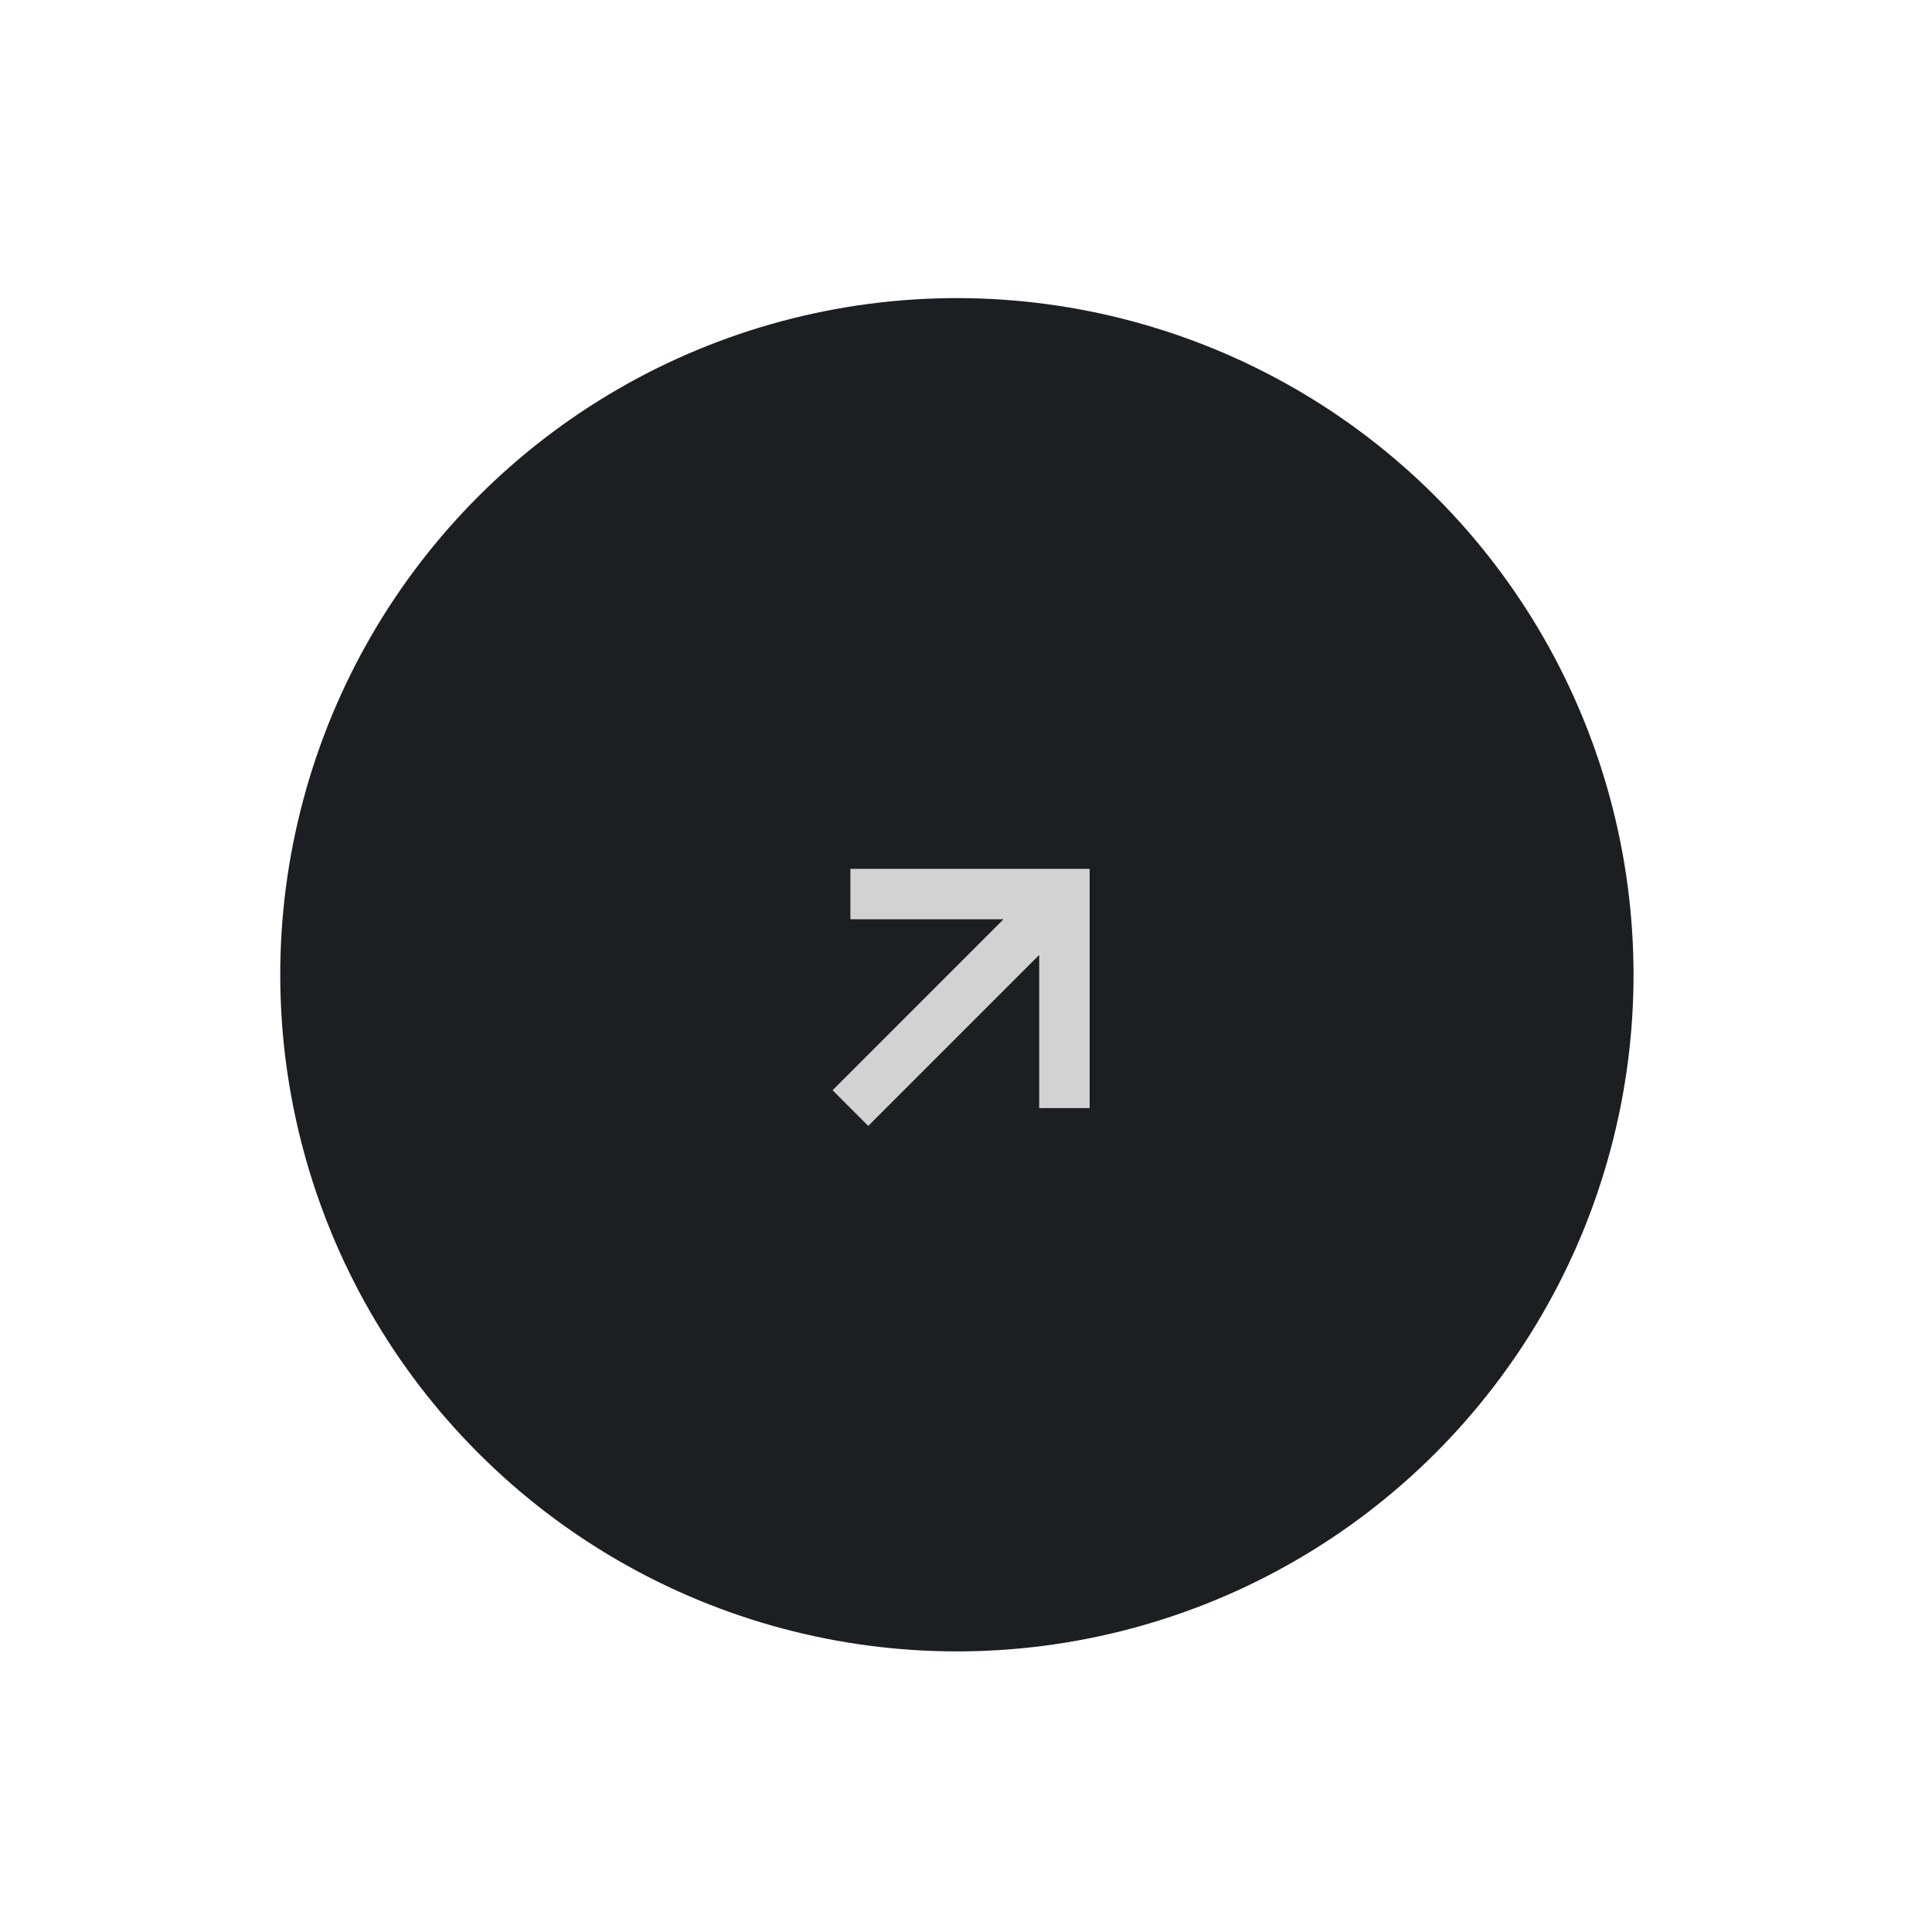 <svg width="62" height="62" viewBox="0 0 62 62" fill="none" xmlns="http://www.w3.org/2000/svg">
<circle cx="21.717" cy="21.717" r="21.717" transform="matrix(0.707 -0.707 0.707 0.707 0 31.281)" fill="#1C1E21"/>
<path d="M32.204 29.5L26.718 34.987L27.862 36.132L33.349 30.645L33.349 35.56L34.968 35.56V27.881L27.29 27.881L27.29 29.5L32.204 29.5Z" fill="#D2D2D3"/>
</svg>
